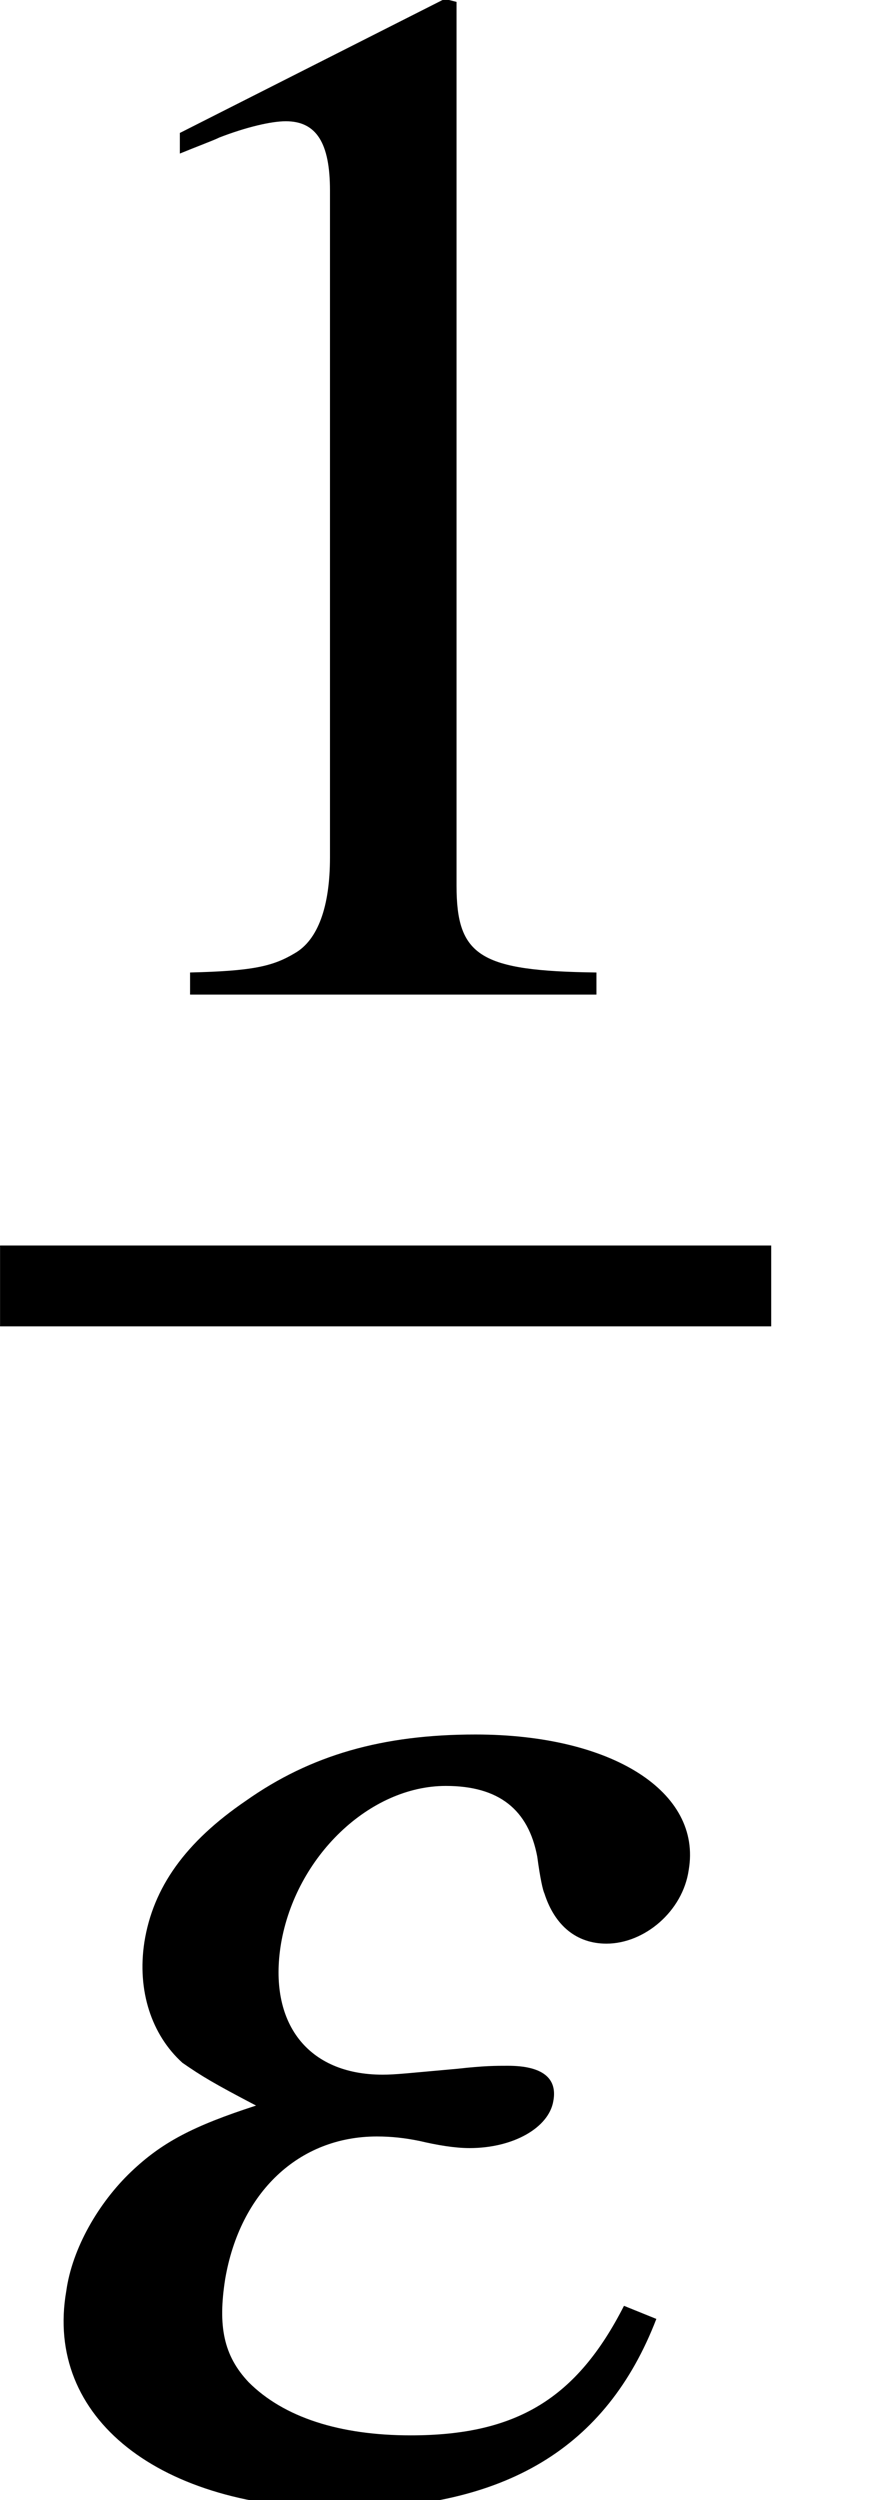 <?xml version='1.0' encoding='UTF-8'?>
<!-- This file was generated by dvisvgm 1.15.1 -->
<svg height='16.177pt' version='1.1' viewBox='35.474 774.785 5.755 16.177' width='5.755pt' xmlns='http://www.w3.org/2000/svg' xmlns:xlink='http://www.w3.org/1999/xlink'>
<defs>
<path d='M2.525 -0.744C2.334 -0.369 2.09 -0.22 1.662 -0.22C1.376 -0.22 1.149 -0.292 1.006 -0.435C0.905 -0.542 0.881 -0.661 0.911 -0.852C0.971 -1.203 1.209 -1.429 1.525 -1.429C1.584 -1.429 1.638 -1.423 1.697 -1.411C1.769 -1.394 1.84 -1.382 1.9 -1.382C2.078 -1.382 2.221 -1.465 2.239 -1.572C2.257 -1.667 2.192 -1.715 2.055 -1.715C2.007 -1.715 1.959 -1.715 1.852 -1.703C1.65 -1.685 1.602 -1.679 1.548 -1.679C1.245 -1.679 1.084 -1.888 1.137 -2.209C1.197 -2.561 1.495 -2.847 1.804 -2.847C2.019 -2.847 2.138 -2.751 2.174 -2.561C2.186 -2.471 2.197 -2.424 2.203 -2.412C2.245 -2.281 2.334 -2.209 2.454 -2.209C2.608 -2.209 2.763 -2.34 2.787 -2.507C2.841 -2.823 2.477 -3.055 1.924 -3.055C1.548 -3.055 1.257 -2.972 0.995 -2.787C0.75 -2.62 0.619 -2.436 0.584 -2.215C0.554 -2.019 0.613 -1.84 0.738 -1.727C0.816 -1.673 0.864 -1.644 1.036 -1.554C0.78 -1.471 0.655 -1.405 0.53 -1.286C0.399 -1.161 0.292 -0.977 0.268 -0.804C0.179 -0.292 0.643 0.077 1.382 0.077C2.043 0.077 2.454 -0.167 2.656 -0.691L2.525 -0.744Z' id='g34-101'/>
<use id='g38-101' transform='scale(1.333)' xlink:href='#g34-101'/>
<use id='g51-49' transform='scale(0.889)' xlink:href='#g3-49'/>
<path d='M2.599 -6.039L0.992 -5.226V-5.101C1.099 -5.145 1.197 -5.181 1.233 -5.199C1.394 -5.261 1.545 -5.297 1.635 -5.297C1.822 -5.297 1.903 -5.163 1.903 -4.877V-0.831C1.903 -0.536 1.831 -0.331 1.688 -0.25C1.554 -0.17 1.429 -0.143 1.054 -0.134V0H3.52V-0.134C2.814 -0.143 2.671 -0.232 2.671 -0.661V-6.021L2.599 -6.039Z' id='g3-49'/>
</defs>
<g id='page1' transform='matrix(1.2 0 0 1.2 0 0)'>
<use x='29.65' xlink:href='#g51-49' y='651.017'/>
<rect height='0.436' width='4.16' x='29.562' y='652.37'/>
<use x='29.562' xlink:href='#g38-101' y='659.079'/>
</g>
</svg>
